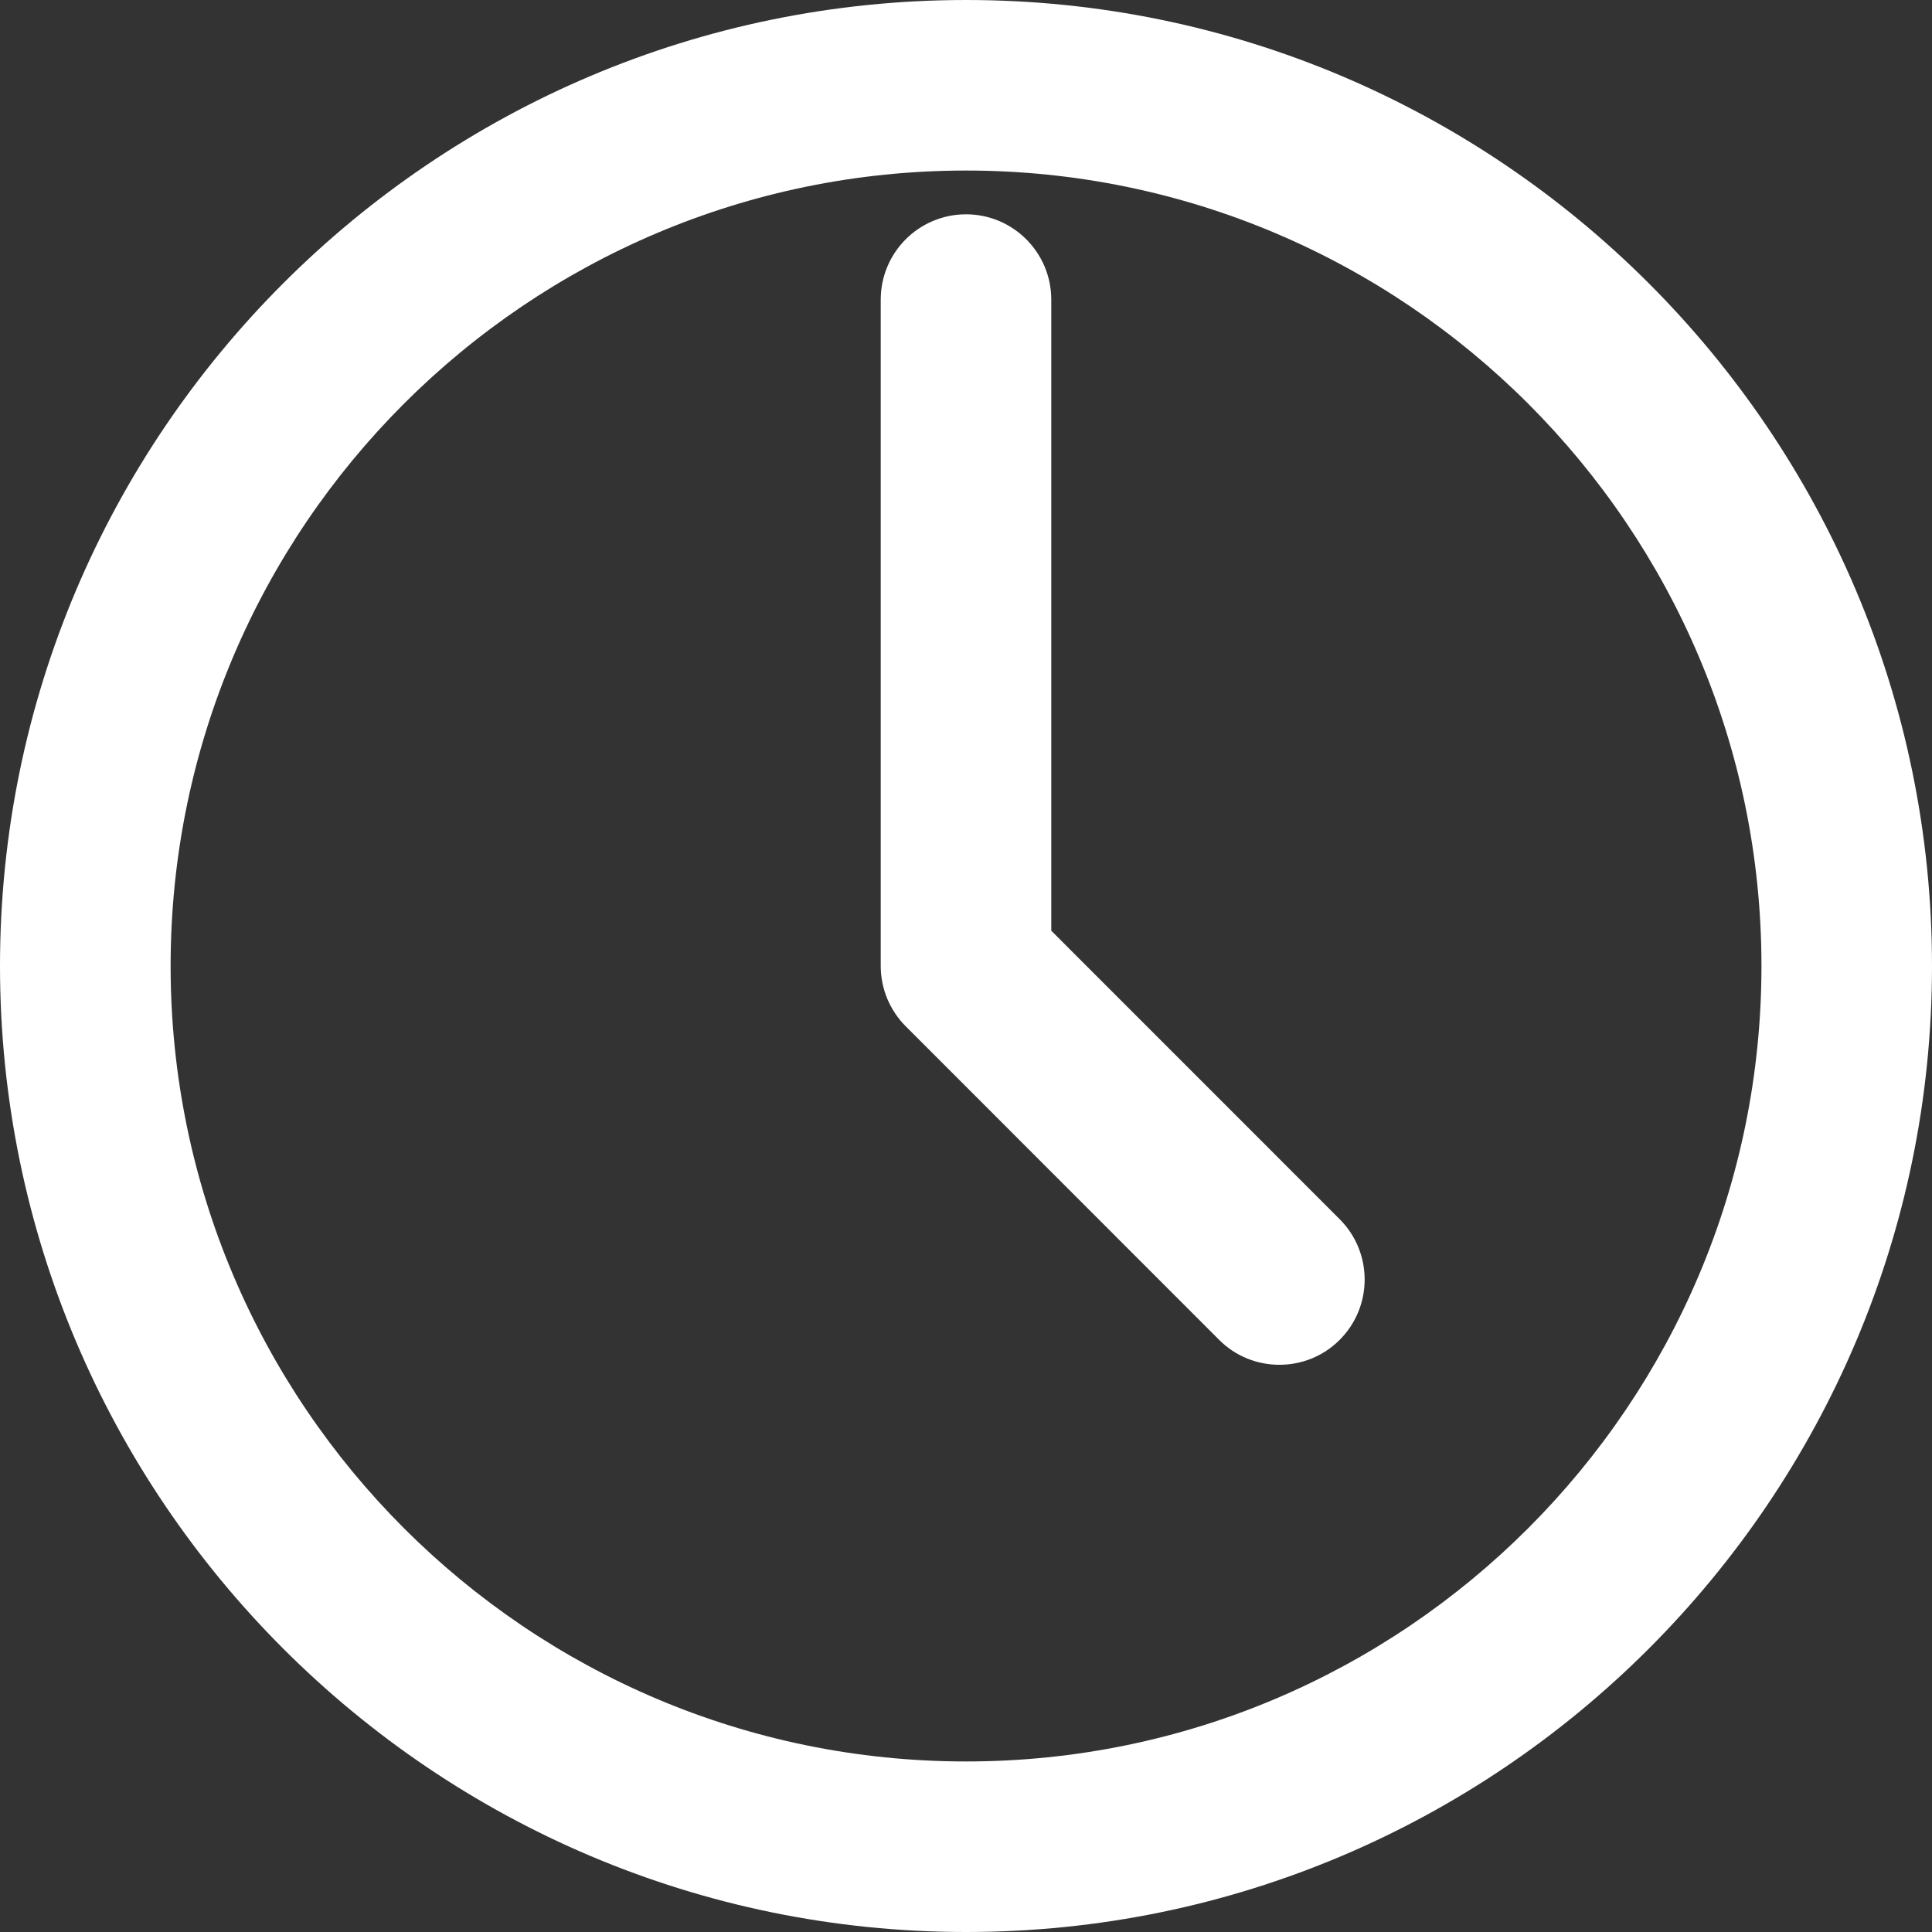 <?xml version="1.0" encoding="utf-8"?>
<!-- Generator: Adobe Illustrator 16.0.3, SVG Export Plug-In . SVG Version: 6.00 Build 0)  -->
<!DOCTYPE svg PUBLIC "-//W3C//DTD SVG 1.1//EN" "http://www.w3.org/Graphics/SVG/1.1/DTD/svg11.dtd">
<svg version="1.1" id="Ebene_1" xmlns="http://www.w3.org/2000/svg" xmlns:xlink="http://www.w3.org/1999/xlink" x="0px" y="0px"
	 width="25.512px" height="25.512px" viewBox="12.25 12.244 25.512 25.512" enable-background="new 12.25 12.244 25.512 25.512"
	 xml:space="preserve">
<rect x="12.25" y="12.244" width="25.512" height="25.512" fill="#333333" stroke="none"/>
<g>
	<path fill="#FFFFFF" d="M25.008,12.244c-7.035,0-12.758,5.722-12.758,12.755c0,7.034,5.723,12.757,12.758,12.757
		c7.032,0,12.754-5.723,12.754-12.757C37.761,17.966,32.04,12.244,25.008,12.244z M25.008,35.504
		c-5.792,0-10.505-4.713-10.505-10.505s4.713-10.503,10.505-10.503c5.79,0,10.502,4.711,10.502,10.503S30.798,35.504,25.008,35.504z
		"/>
	<path fill="#FFFFFF" d="M26.132,24.534v-8.333c0-0.622-0.504-1.127-1.126-1.127s-1.126,0.505-1.126,1.127V25
		c0,0.146,0.029,0.293,0.086,0.432c0.058,0.136,0.14,0.261,0.244,0.364l4.138,4.14c0.22,0.221,0.508,0.33,0.796,0.33
		c0.289,0,0.577-0.109,0.797-0.33c0.439-0.439,0.439-1.152,0-1.592L26.132,24.534z"/>
</g>
</svg>
